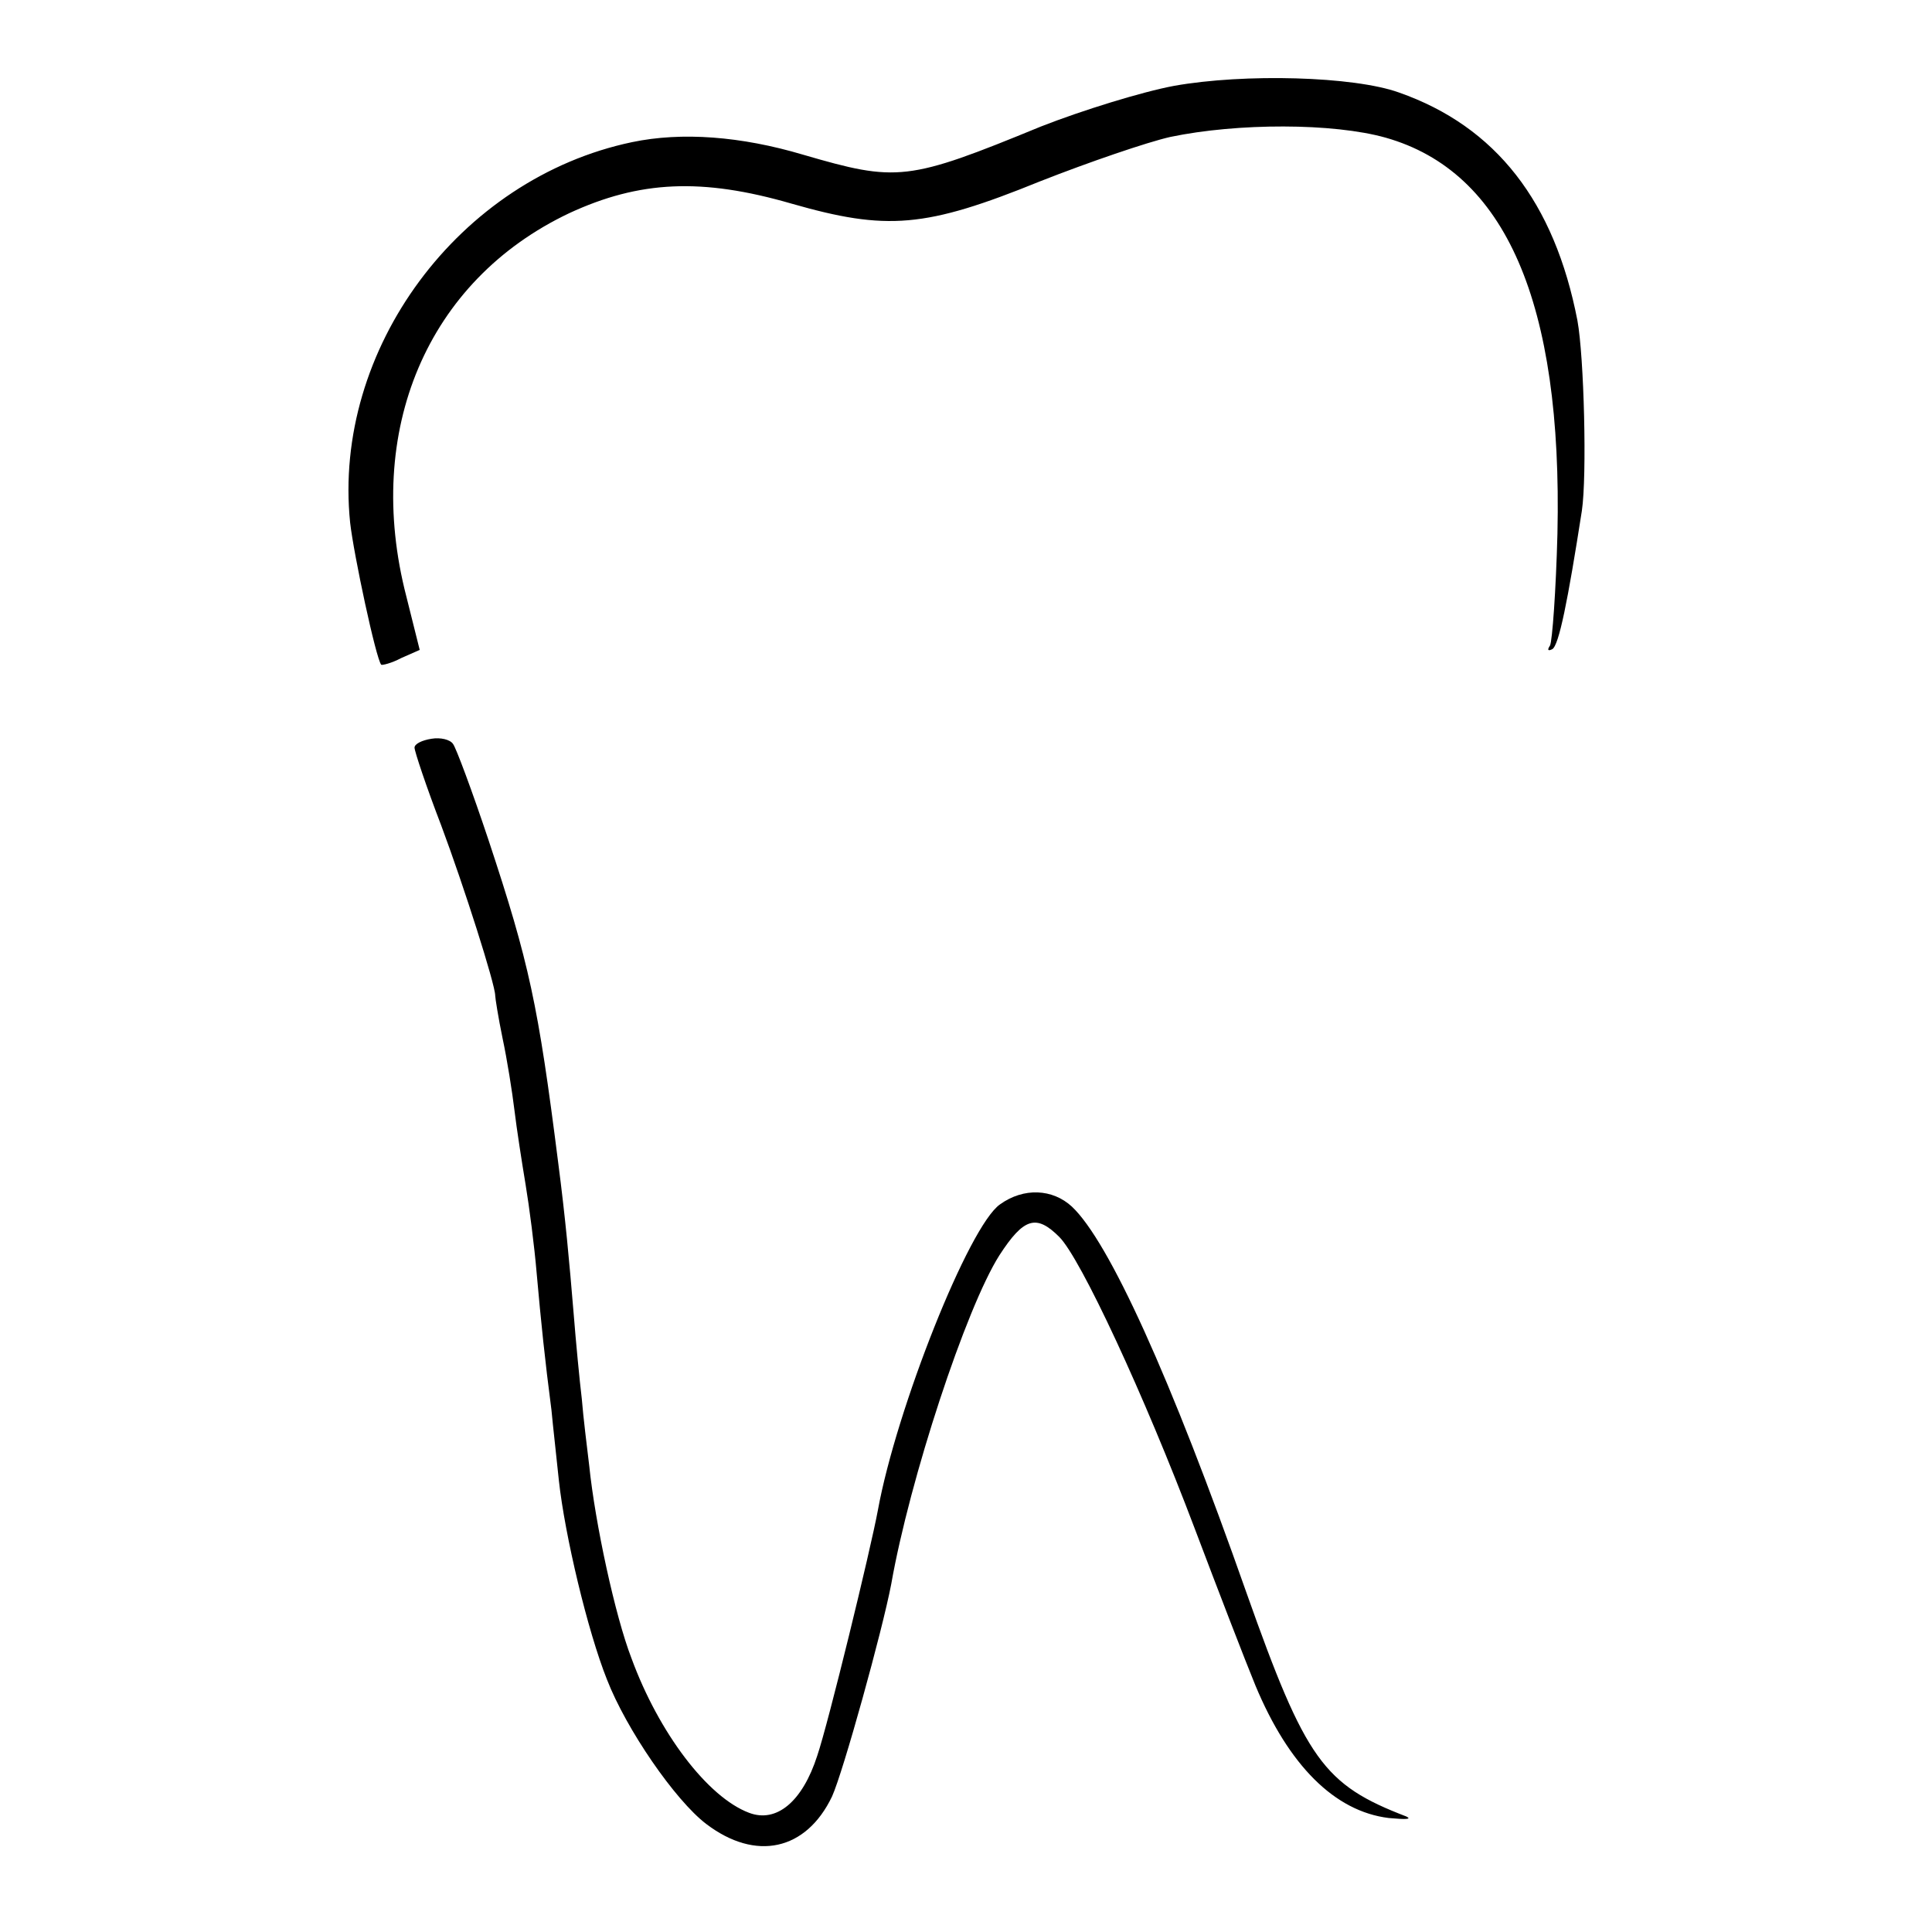 <?xml version="1.0" standalone="no"?>
<!DOCTYPE svg PUBLIC "-//W3C//DTD SVG 20010904//EN"
 "http://www.w3.org/TR/2001/REC-SVG-20010904/DTD/svg10.dtd">
<svg version="1.0" xmlns="http://www.w3.org/2000/svg"
 width="261pt" height="261pt" viewBox="0 0 261 261"
 preserveAspectRatio="xMidYMid meet">
<g transform="translate(0,261) scale(0.1,-0.1)"
fill="#000000" stroke="none">
<path d="M1586 2494 c-43 -8 -124 -33 -180 -55 -180 -74 -194 -75 -321 -38
-84 25 -164 31 -231 17 -234 -49 -405 -280 -381 -514 5 -44 35 -184 42 -192 1
-1 14 2 27 9 l25 11 -18 72 c-58 224 28 427 220 518 95 44 179 48 300 13 129
-37 181 -33 336 30 66 26 145 53 176 60 91 19 220 19 291 -1 162 -46 239 -223
232 -535 -2 -77 -7 -145 -10 -151 -4 -6 -3 -8 3 -5 9 5 21 65 40 187 7 47 3
208 -6 257 -31 160 -110 262 -241 308 -61 22 -209 26 -304 9z"/>
<path d="M583 1612 c-13 -2 -23 -7 -23 -12 0 -5 16 -53 36 -105 31 -83 73
-215 73 -230 0 -3 4 -29 10 -58 6 -28 13 -72 16 -97 3 -25 10 -70 15 -100 5
-30 12 -84 15 -120 6 -67 11 -116 20 -185 2 -22 7 -65 10 -95 8 -74 39 -204
65 -269 26 -67 92 -163 134 -195 67 -51 135 -36 170 37 15 33 68 224 80 287
25 142 101 373 146 444 33 51 50 56 81 25 29 -29 115 -214 183 -394 31 -82 68
-178 82 -212 45 -108 107 -170 180 -179 22 -2 32 -2 24 2 -112 43 -136 76
-216 302 -103 293 -186 475 -236 522 -26 24 -65 26 -97 3 -42 -29 -140 -276
-165 -413 -10 -54 -67 -288 -82 -332 -20 -62 -55 -91 -92 -77 -56 21 -122 108
-159 209 -22 57 -49 182 -57 260 -3 25 -8 65 -10 90 -3 25 -8 77 -11 115 -6
72 -11 128 -21 205 -27 213 -39 269 -94 435 -22 66 -44 125 -48 130 -4 6 -17
9 -29 7z"/>
</g>
</svg>
